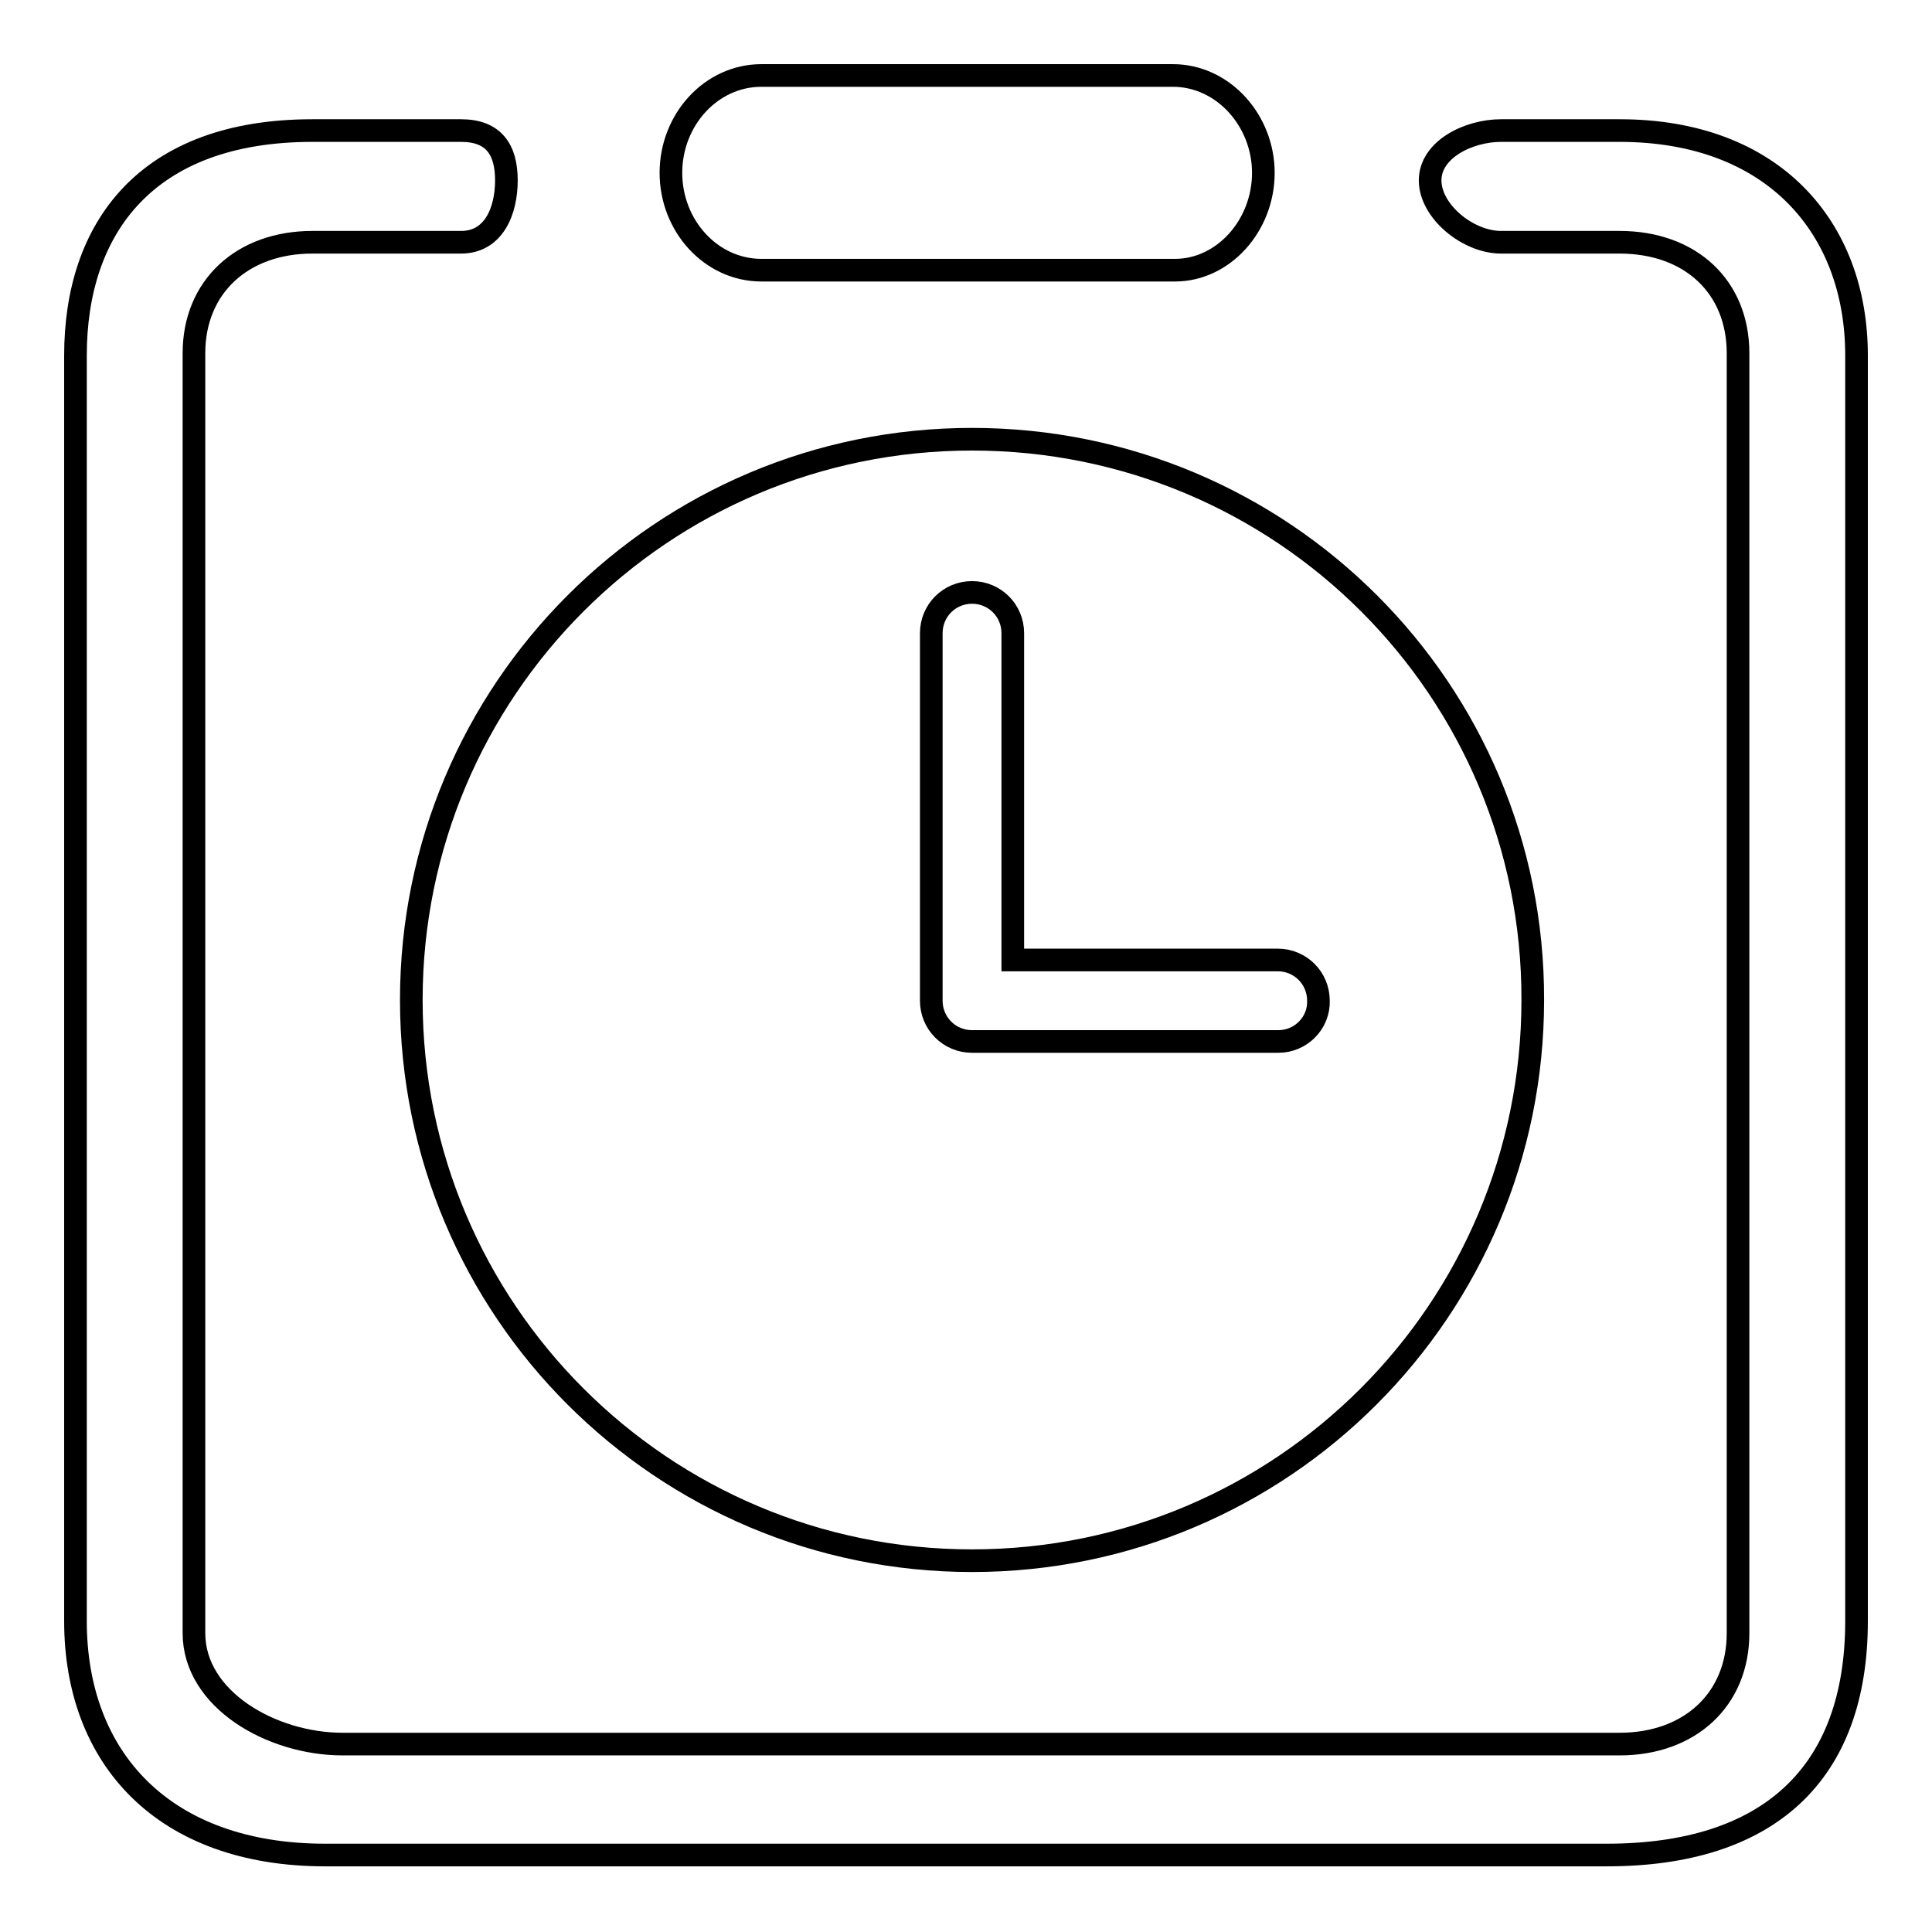 <?xml version="1.0" encoding="utf-8"?>
<!-- Svg Vector Icons : http://www.onlinewebfonts.com/icon -->
<!DOCTYPE svg PUBLIC "-//W3C//DTD SVG 1.1//EN" "http://www.w3.org/Graphics/SVG/1.1/DTD/svg11.dtd">
<svg version="1.1" xmlns="http://www.w3.org/2000/svg" xmlns:xlink="http://www.w3.org/1999/xlink" x="0px" y="0px" viewBox="0 0 256 256" enable-background="new 0 0 256 256" xml:space="preserve">
<g><g><path stroke-width="3" fill-opacity="0" stroke="#000000"  d="M214.6,17.3h-15.7c-4.3,0-9.4,2.5-9.4,6.6s5,8.2,9.4,8.2h15.7c9.4,0,15.7,5.9,15.7,14.7v169.6c0,8.8-6.4,14.7-15.7,14.7H45.4c-9.4,0-19.7-5.9-19.7-14.7V46.8c0-8.8,6.4-14.7,15.7-14.7h19.7c4.3,0,6-4.1,6-8.2c0-4.1-1.7-6.6-6-6.6H41.4c-22,0-31.4,12.9-31.4,29.8v167.7c0,18.2,11.7,31,33.1,31h169.8c21.4,0,33.1-10.7,33.1-31V47.1C246,30.2,235,17.3,214.6,17.3L214.6,17.3z M100.9,35.8h54.8c6.4,0,11.7-5.9,11.7-12.9c0-6.9-5.3-12.9-12-12.9h-54.5c-6.7,0-12,5.9-12,12.9C88.9,29.9,94.2,35.8,100.9,35.8L100.9,35.8z"/><path stroke-width="3" fill-opacity="0" stroke="#000000"  d="M128.8,58.2c-41.1,0-74.3,33.3-74.3,74.3c0,41.1,33.3,74.3,74.3,74.3c41.1,0,74.3-33.3,74.3-74.3C203.2,91.4,169.9,58.2,128.8,58.2z M169.4,138h-40.6c-3,0-5.4-2.4-5.4-5.4V83.9c0-3,2.4-5.4,5.4-5.4c3,0,5.4,2.4,5.4,5.4v43.3h35.1c3,0,5.4,2.4,5.4,5.4C174.8,135.5,172.4,138,169.4,138z"/></g></g>
</svg>